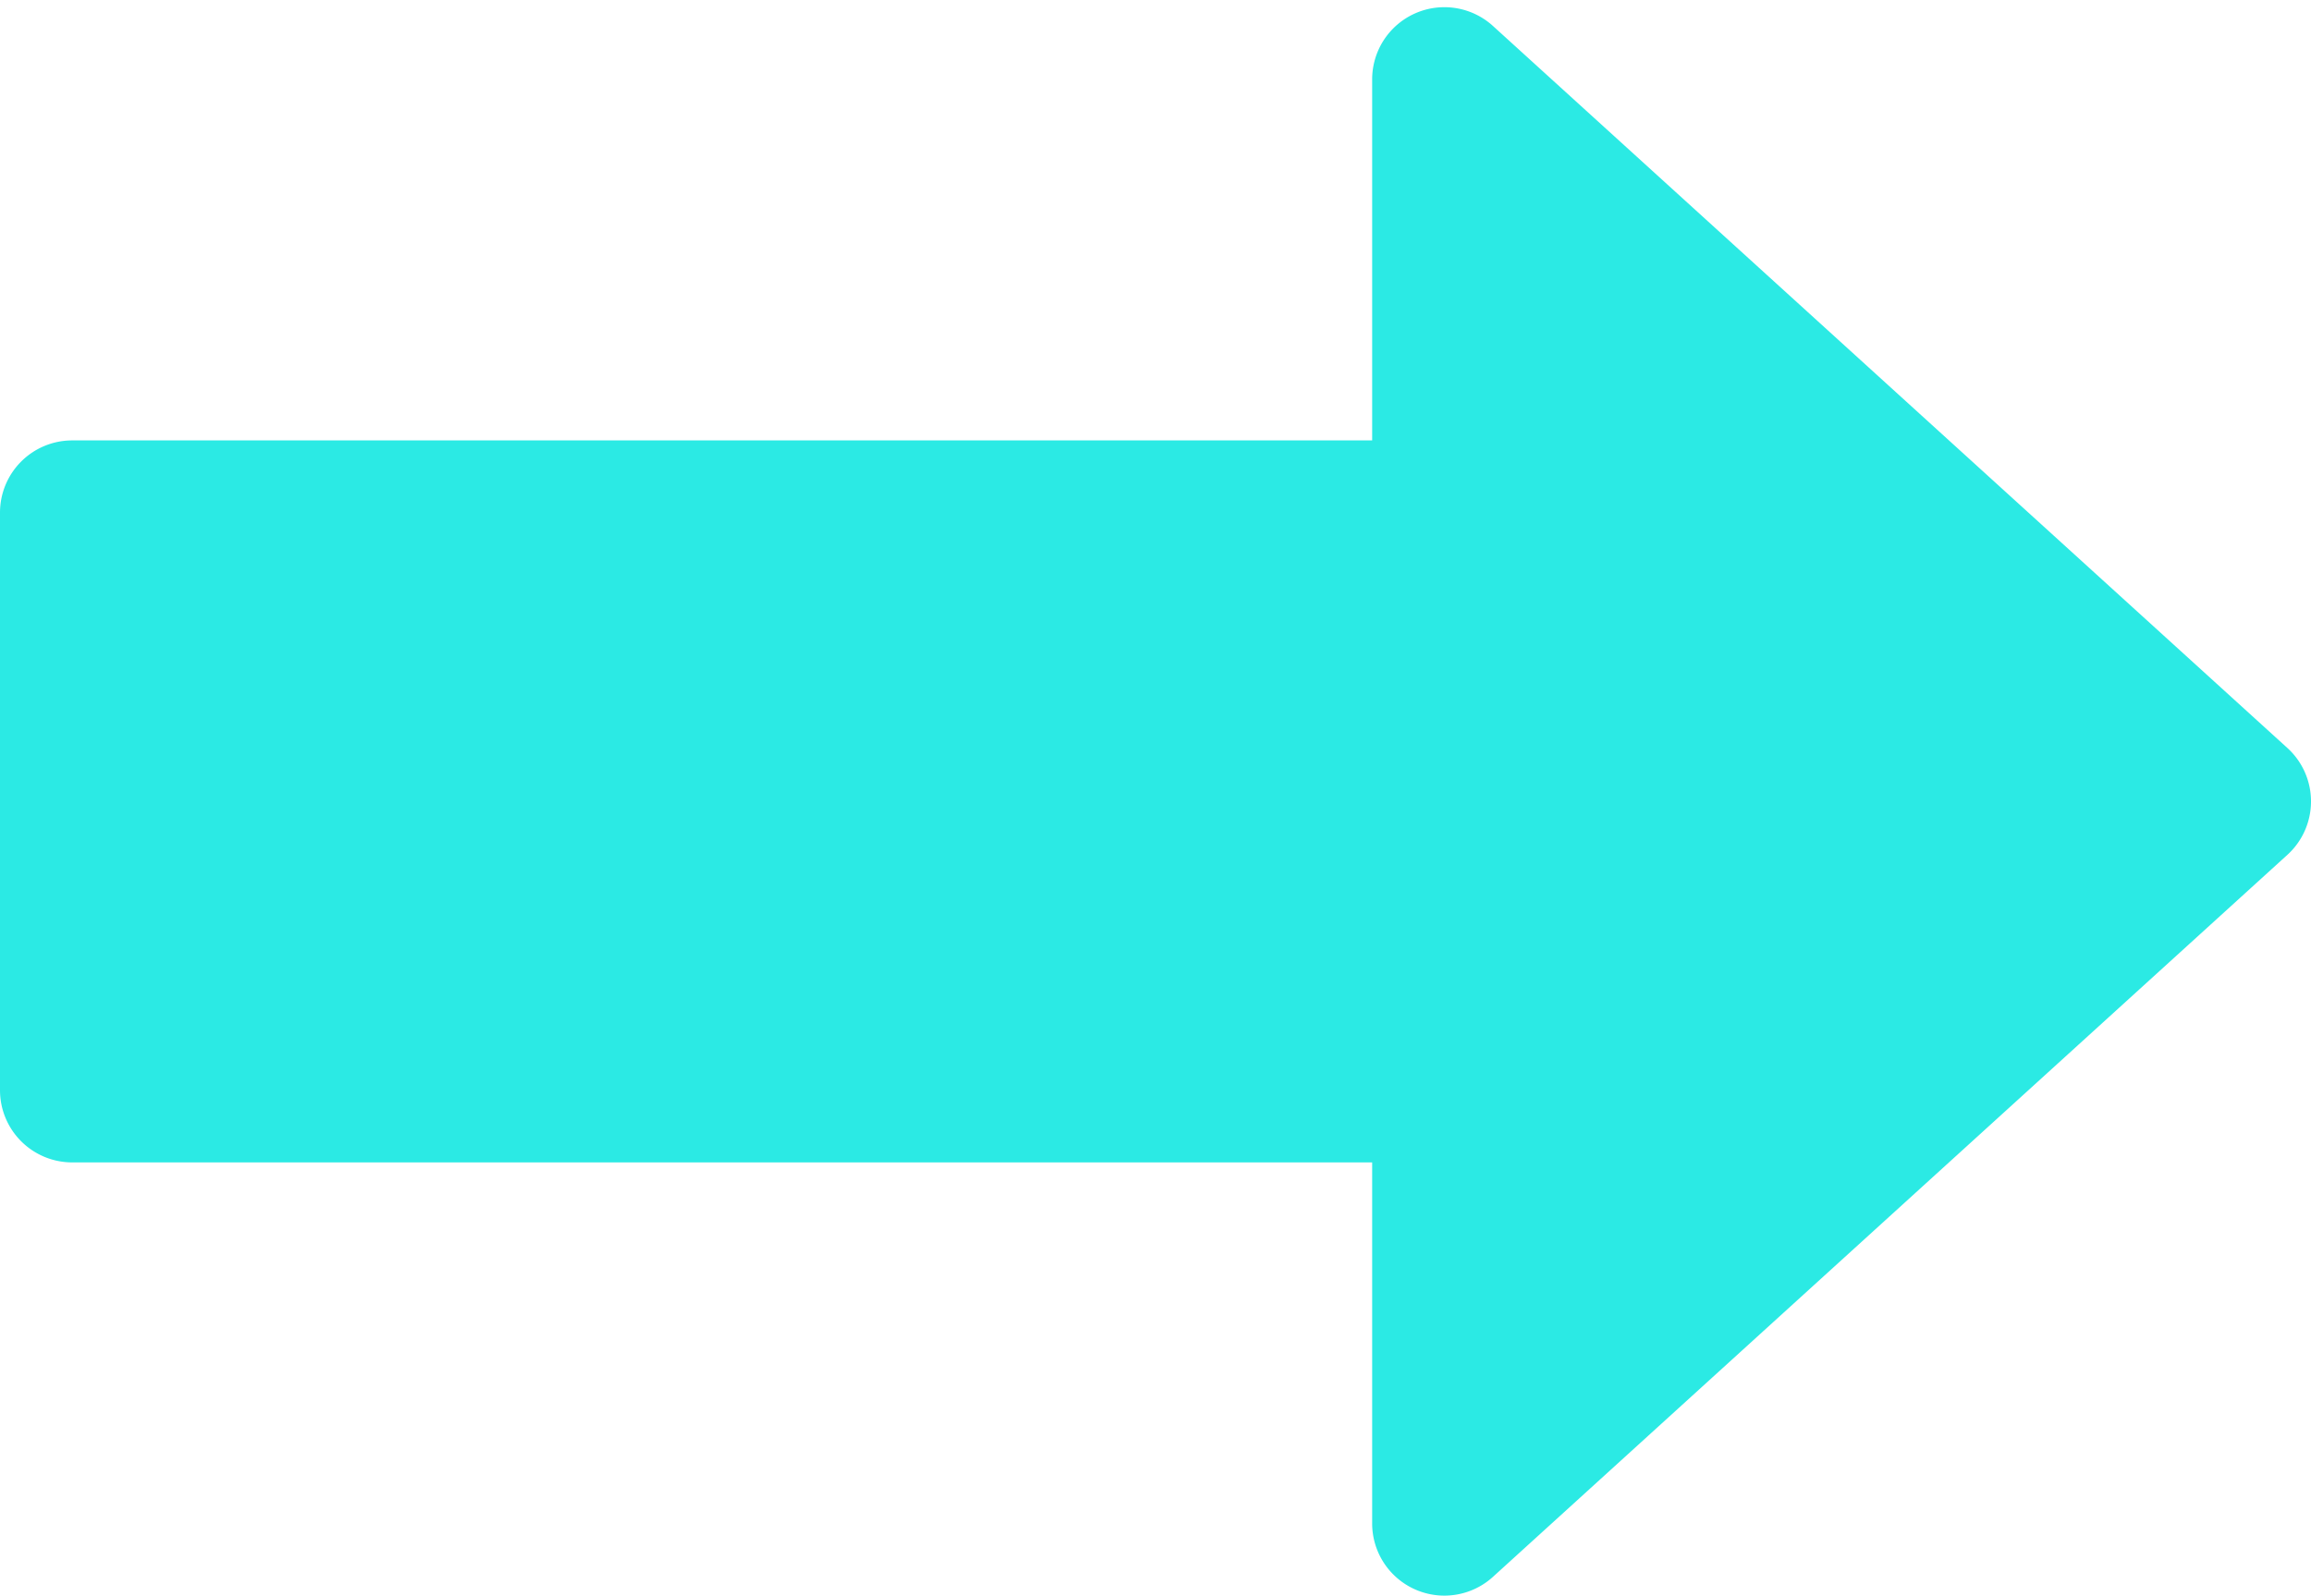 <?xml version="1.0" encoding="UTF-8" standalone="no"?><svg xmlns="http://www.w3.org/2000/svg" xmlns:xlink="http://www.w3.org/1999/xlink" fill="#000000" height="22.1" preserveAspectRatio="xMidYMid meet" version="1" viewBox="0.0 4.9 32.0 22.1" width="32" zoomAndPan="magnify"><g data-name="Right" id="change1_1"><path d="M32,16a.999.999,0,0,1-.327.74l-11,10A1.0 1,0,0,1,19,26V21H1a1,1,0,0,1-1-1V12a1,1,0,0,1,1-1H19V6a1.0 1,0,0,1,1.673-.74l11,10A.999.999,0,0,1,32,16Z" fill="#2beae4"/></g></svg>
